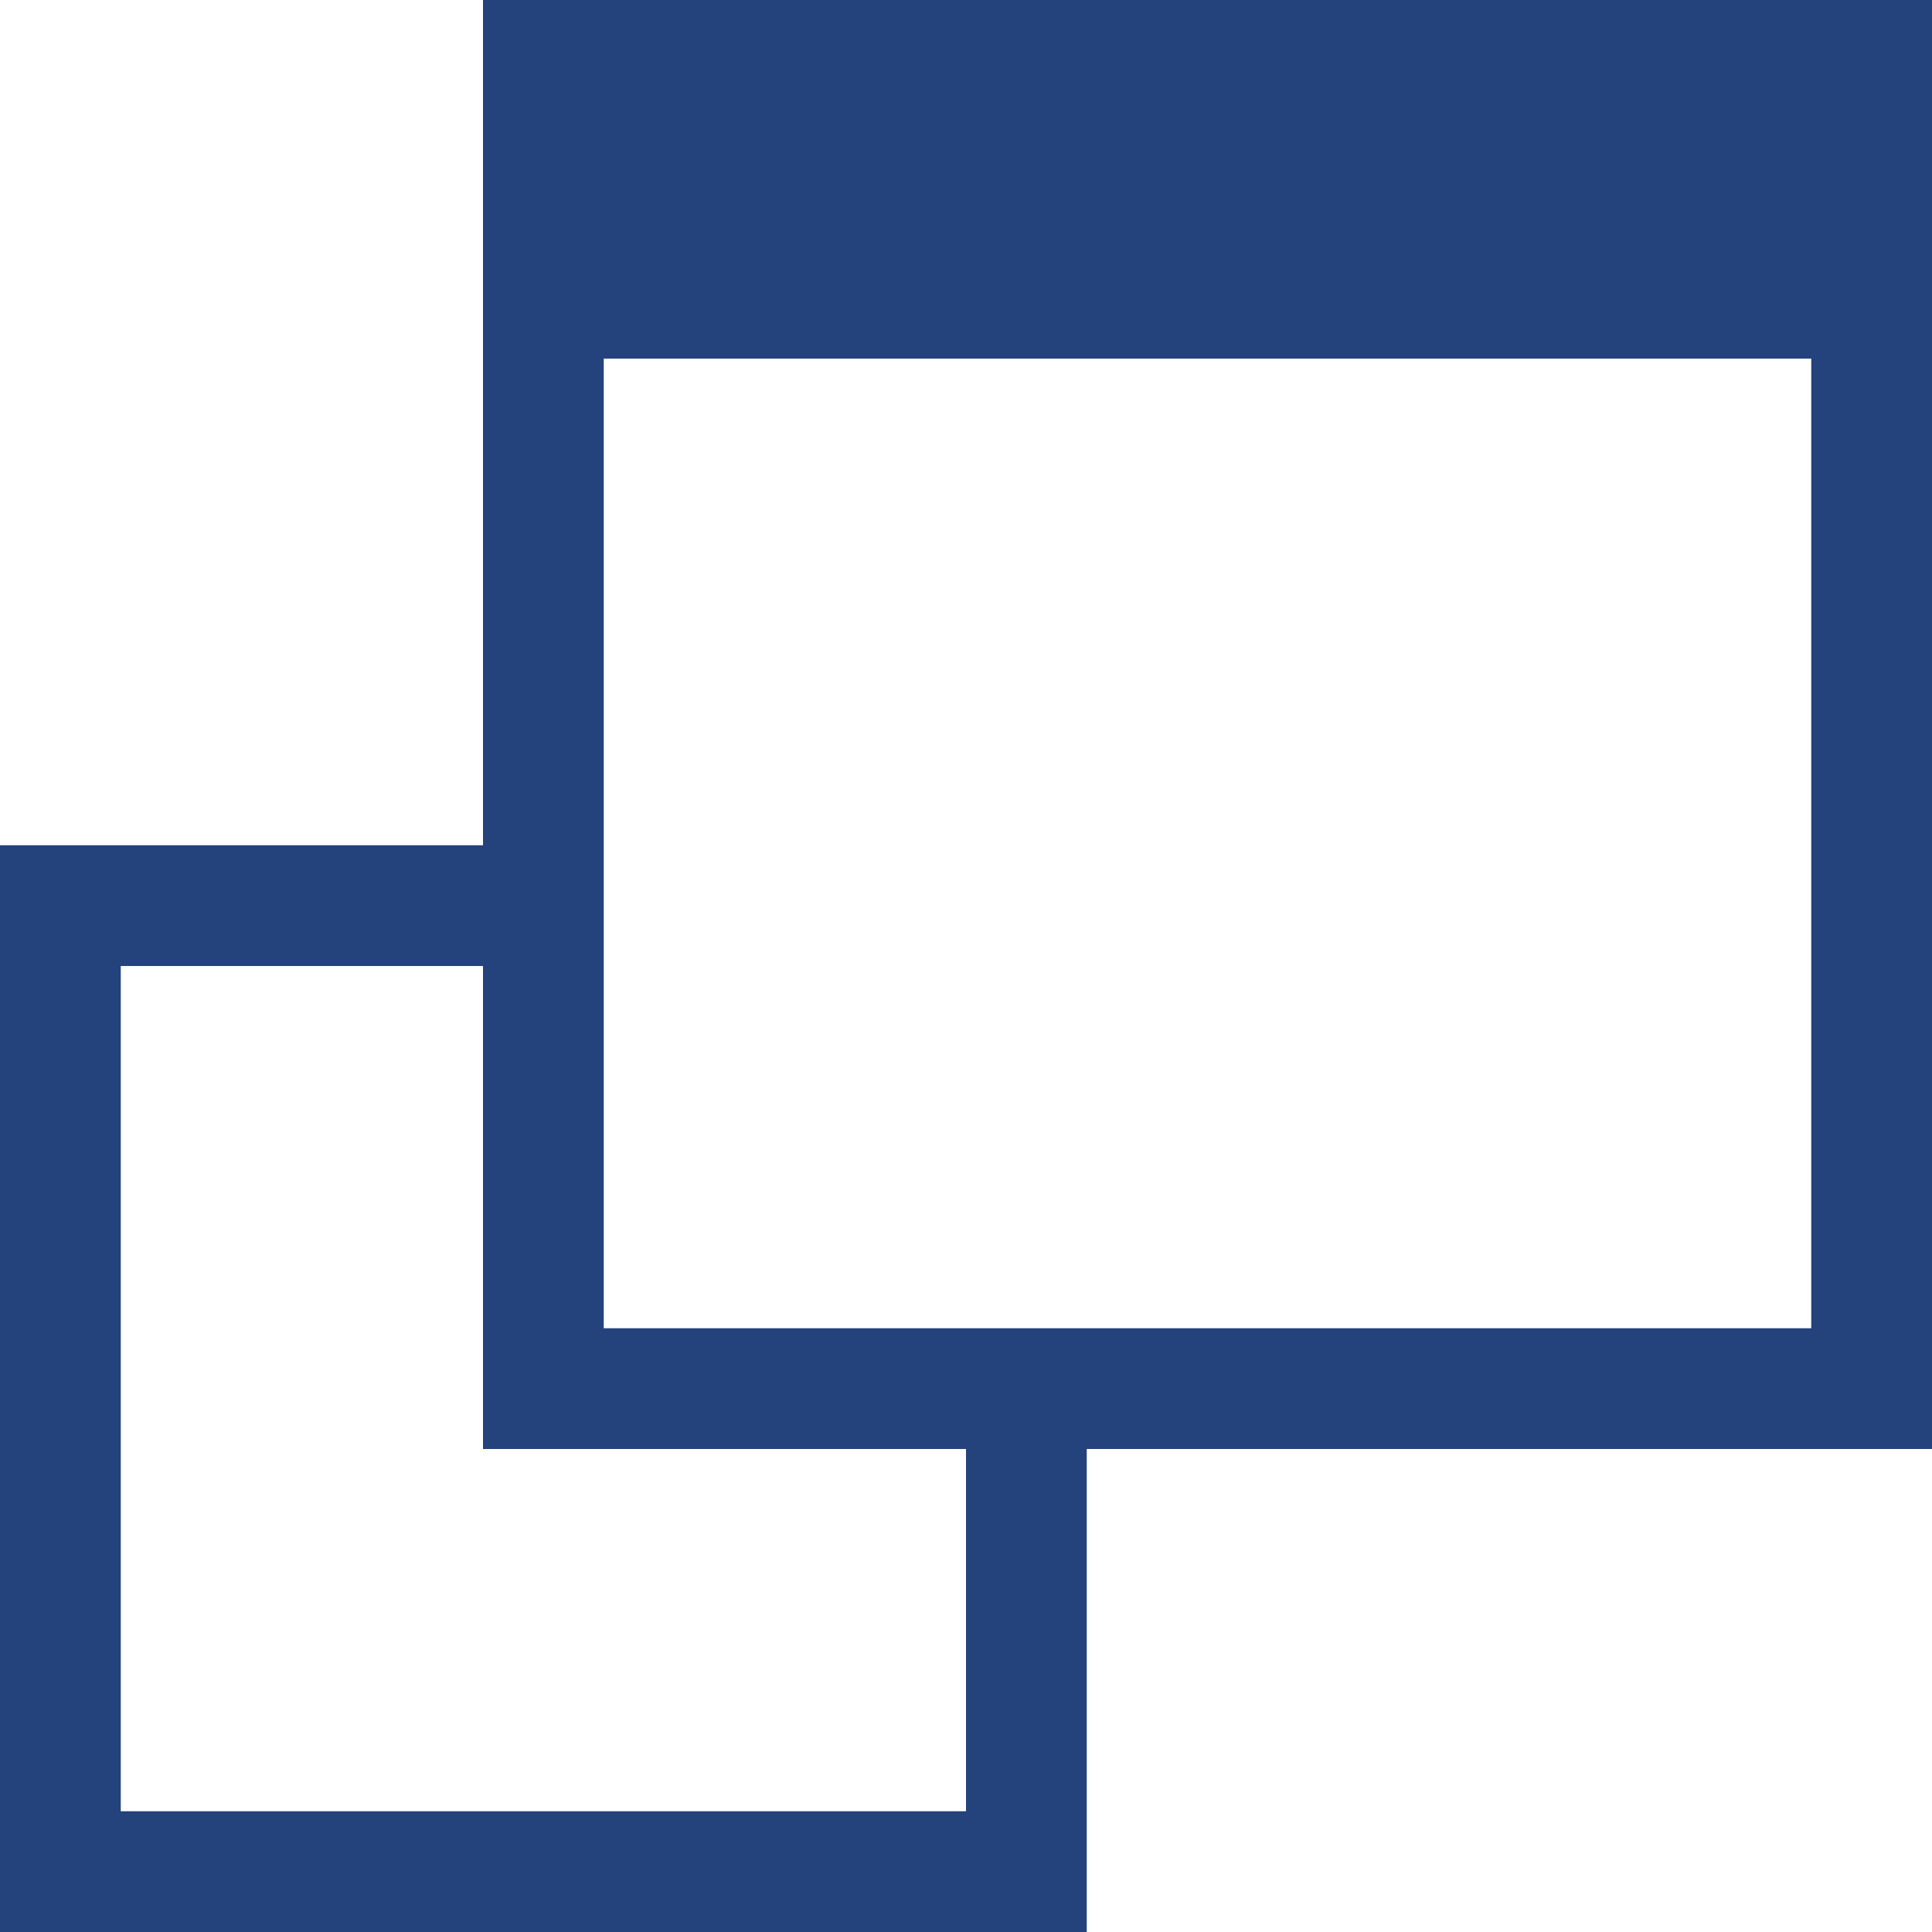 <svg width="16" height="16" xmlns="http://www.w3.org/2000/svg" viewBox="0 0 16 16" shape-rendering="geometricPrecision" fill="#24437c"><path d="M4,0v2.97V7H0v9h9v-4h7V2.97V0H4z M8,15H1V8h3v4h4V15z M15,11H5V2.97h10V11z"/></svg>
